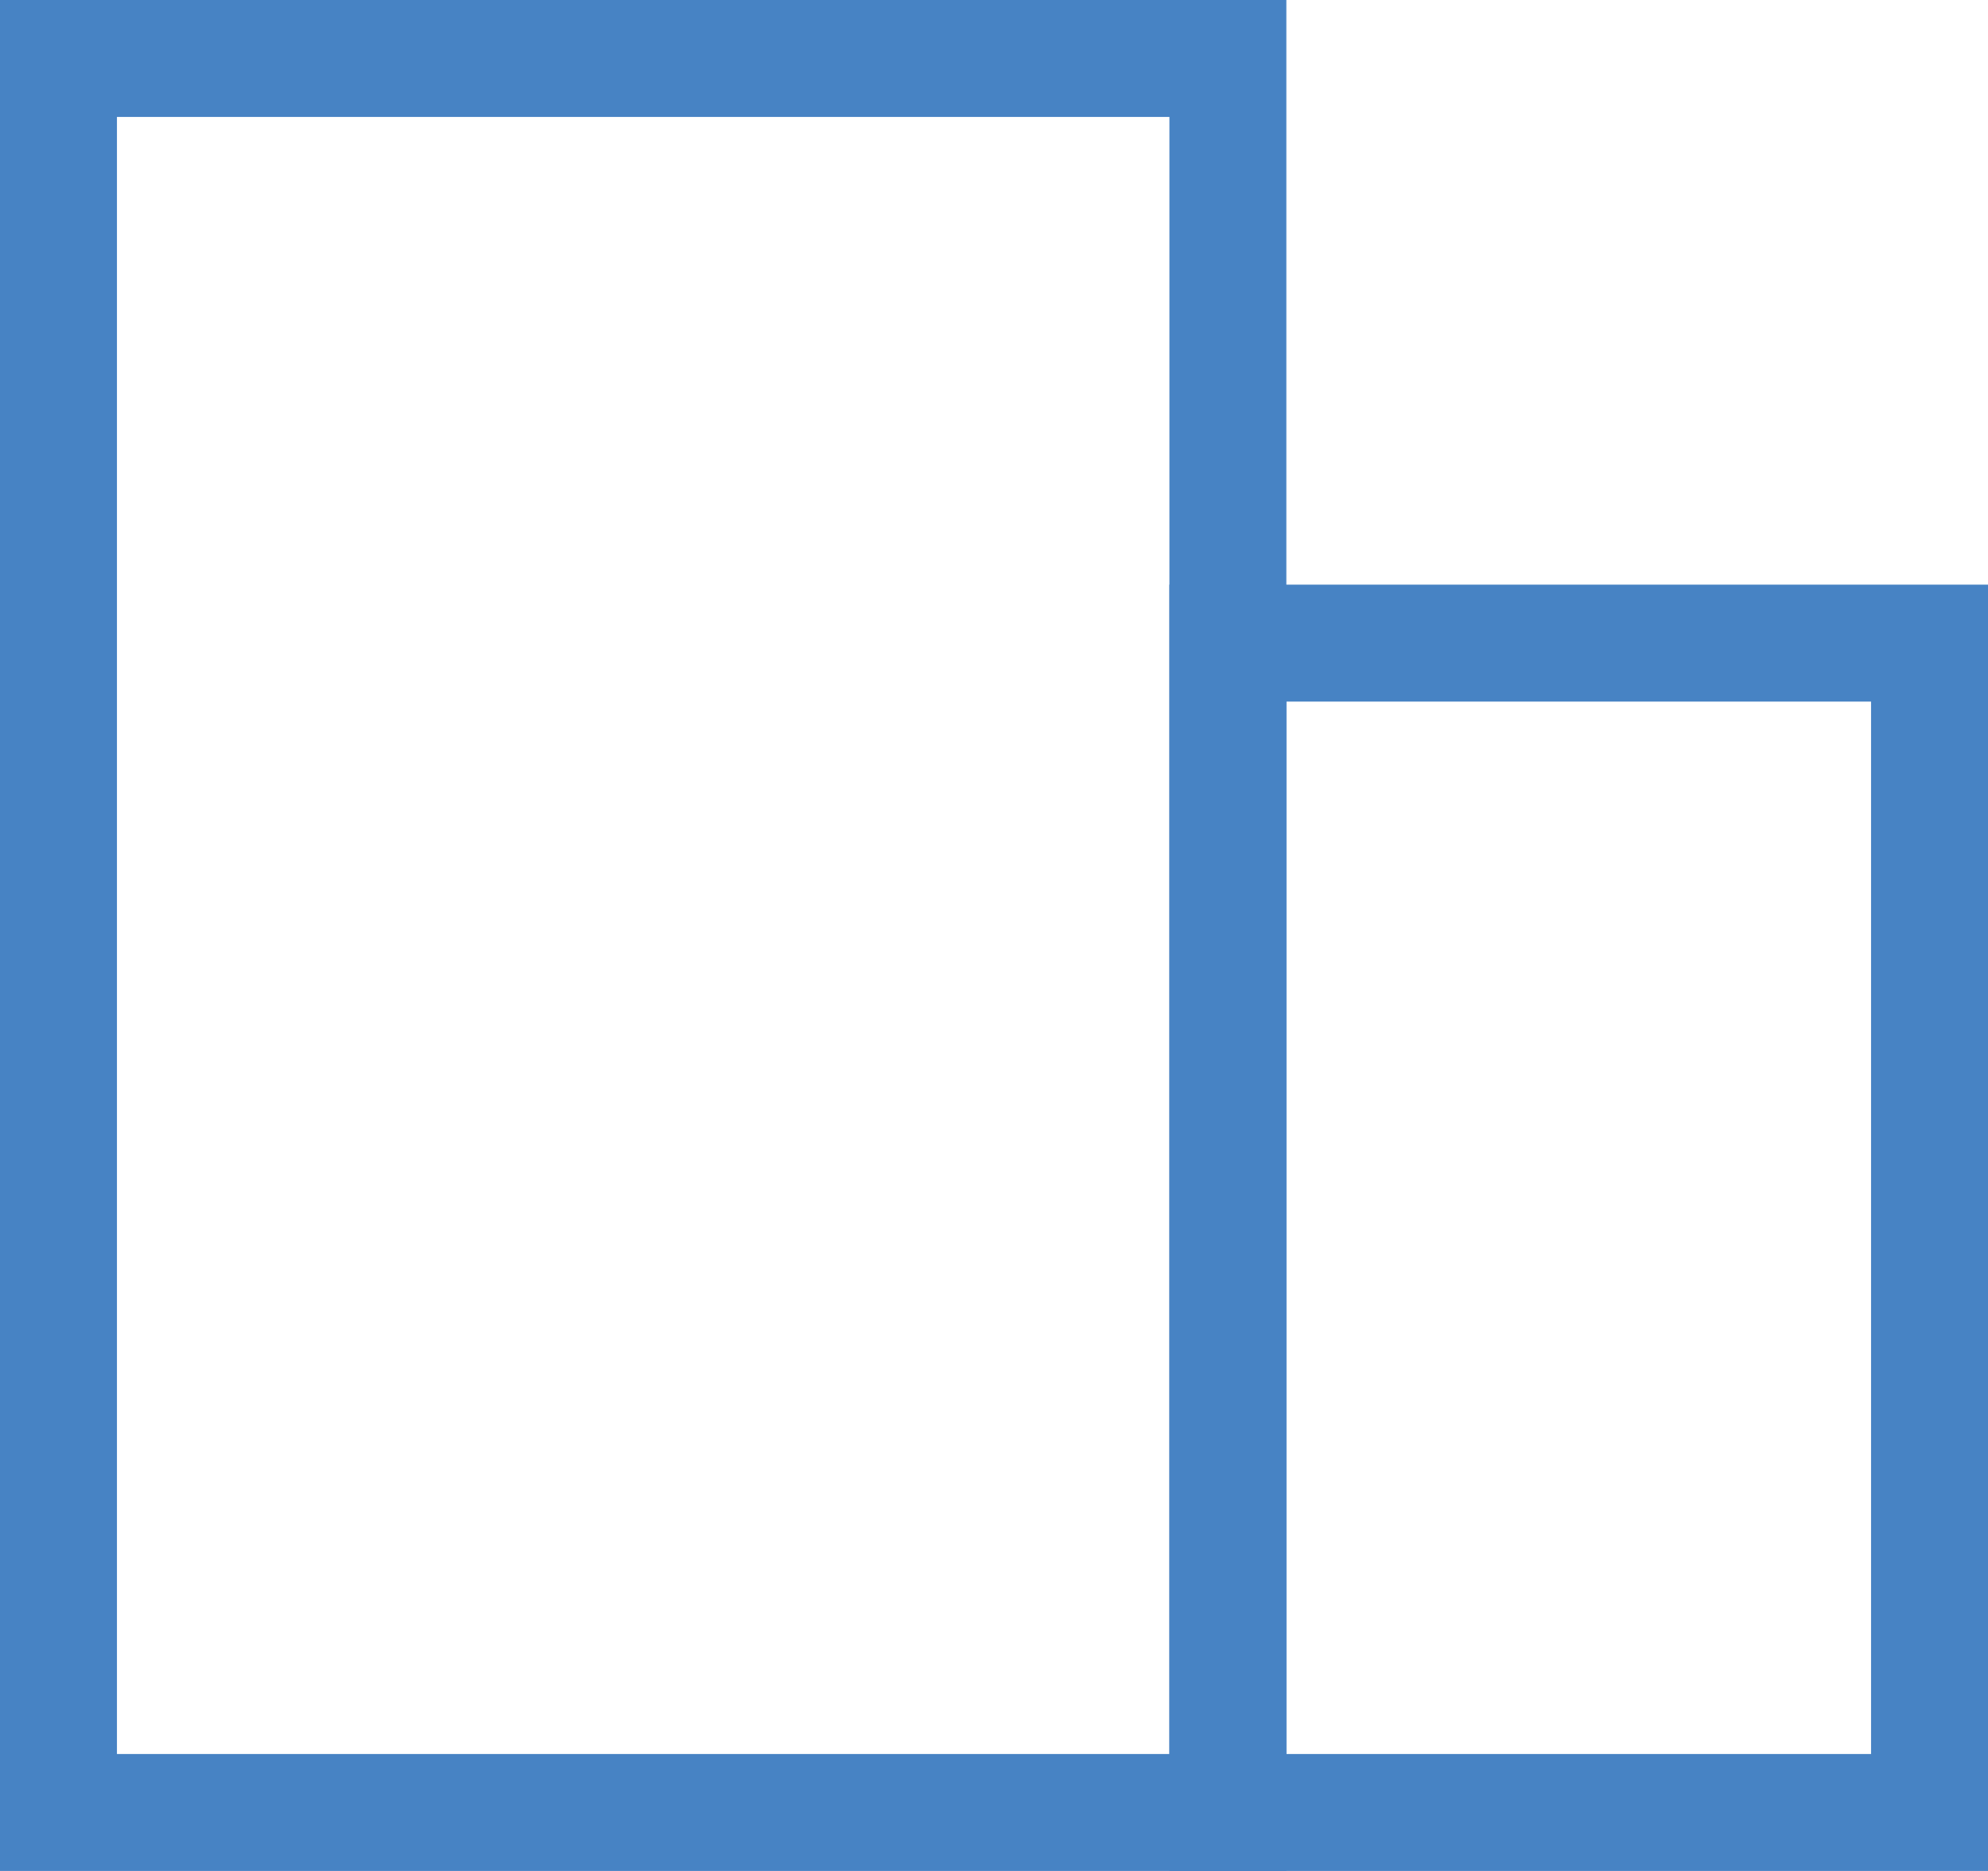 <?xml version="1.0" encoding="UTF-8"?> <svg xmlns="http://www.w3.org/2000/svg" width="17" height="16" viewBox="0 0 17 16" fill="none"><rect x="0.5" y="0.5" width="10" height="15" stroke="#4783C4"></rect><rect x="10.5" y="5.5" width="6" height="10" stroke="#4783C4"></rect></svg> 